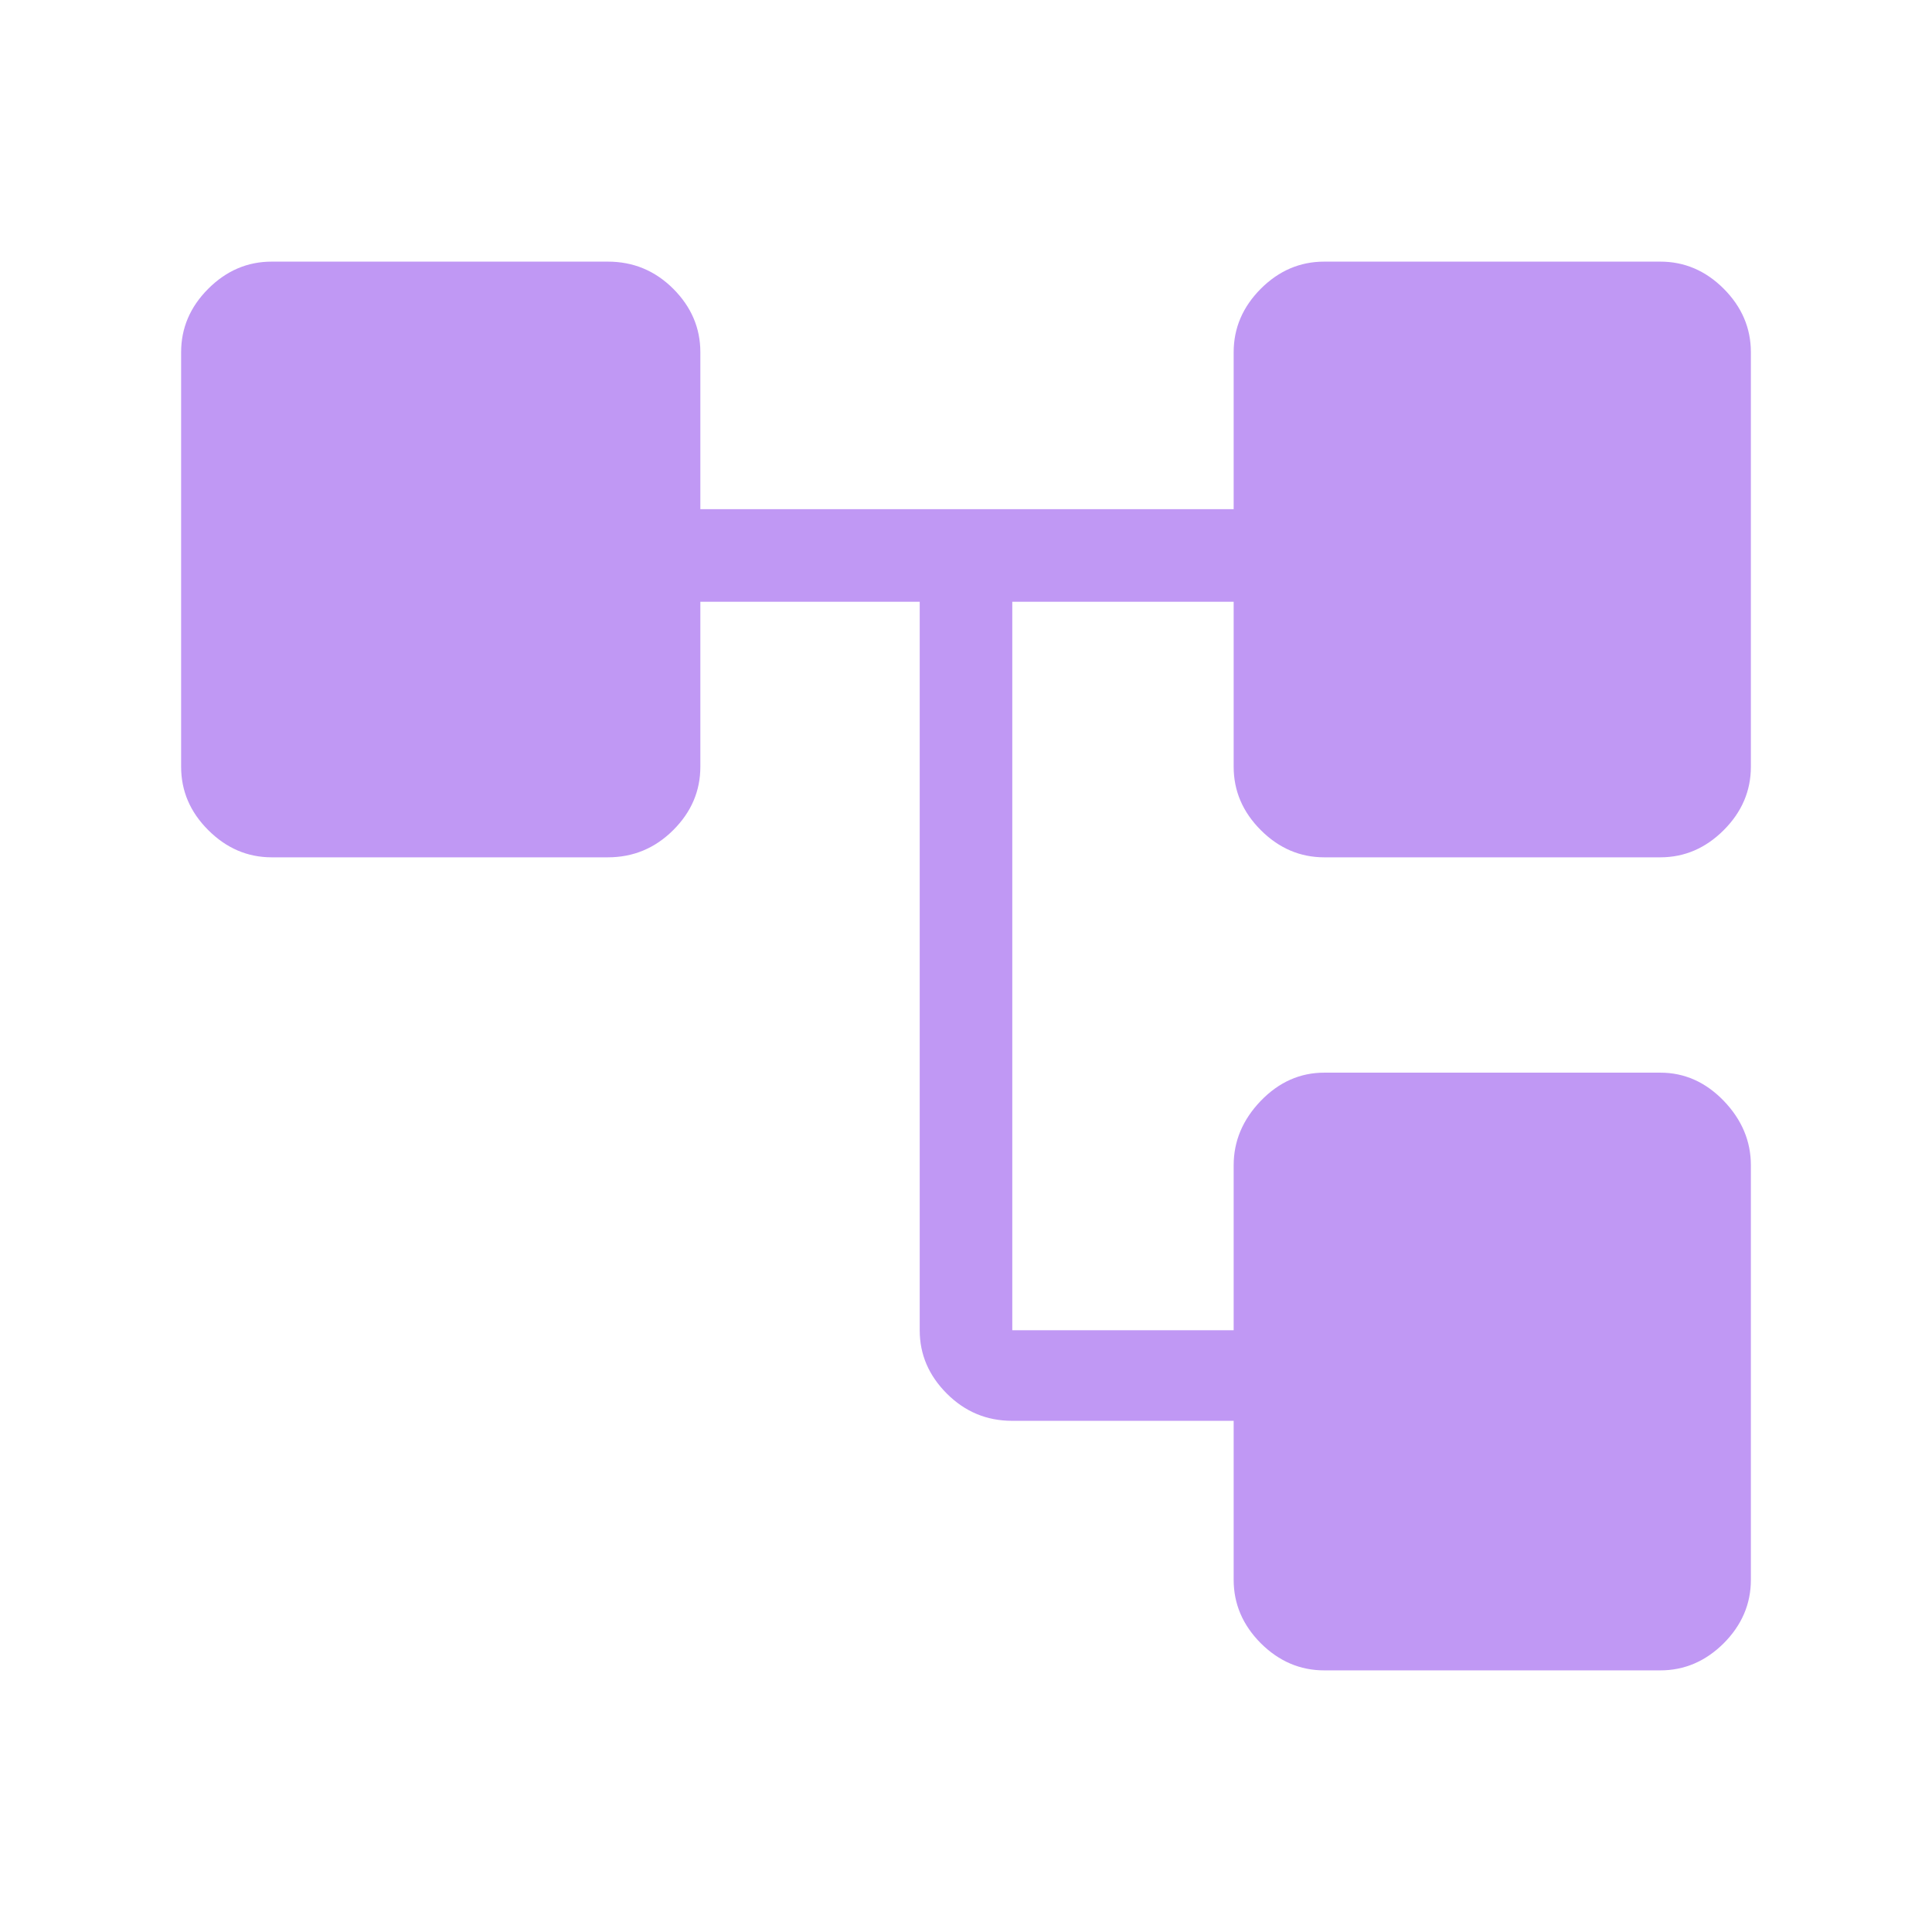 <svg width="24" height="24" viewBox="0 0 24 24" fill="none" xmlns="http://www.w3.org/2000/svg">
<path d="M16.45 20.75C16.15 20.75 15.887 20.637 15.662 20.413C15.438 20.188 15.325 19.925 15.325 19.625V17.65H12.575C12.258 17.65 11.988 17.538 11.762 17.312C11.537 17.087 11.425 16.825 11.425 16.525V7.475H8.7V9.525C8.7 9.825 8.588 10.088 8.363 10.312C8.137 10.537 7.867 10.65 7.55 10.65H3.375C3.075 10.65 2.812 10.537 2.587 10.312C2.362 10.088 2.25 9.825 2.25 9.525V4.375C2.25 4.075 2.362 3.812 2.587 3.587C2.812 3.362 3.075 3.25 3.375 3.25H7.55C7.867 3.25 8.137 3.362 8.363 3.587C8.588 3.812 8.7 4.075 8.7 4.375V6.325H15.325V4.375C15.325 4.075 15.438 3.812 15.662 3.587C15.887 3.362 16.15 3.25 16.45 3.25H20.625C20.925 3.25 21.188 3.362 21.413 3.587C21.637 3.812 21.75 4.075 21.75 4.375V9.525C21.75 9.825 21.637 10.088 21.413 10.312C21.188 10.537 20.925 10.65 20.625 10.65H16.45C16.15 10.65 15.887 10.537 15.662 10.312C15.438 10.088 15.325 9.825 15.325 9.525V7.475H12.575V16.525H15.325V14.475C15.325 14.175 15.438 13.908 15.662 13.675C15.887 13.442 16.15 13.325 16.45 13.325H20.625C20.925 13.325 21.188 13.442 21.413 13.675C21.637 13.908 21.75 14.175 21.75 14.475V19.625C21.75 19.925 21.637 20.188 21.413 20.413C21.188 20.637 20.925 20.75 20.625 20.75H16.45Z" fill="#C098F4"/>
</svg>
